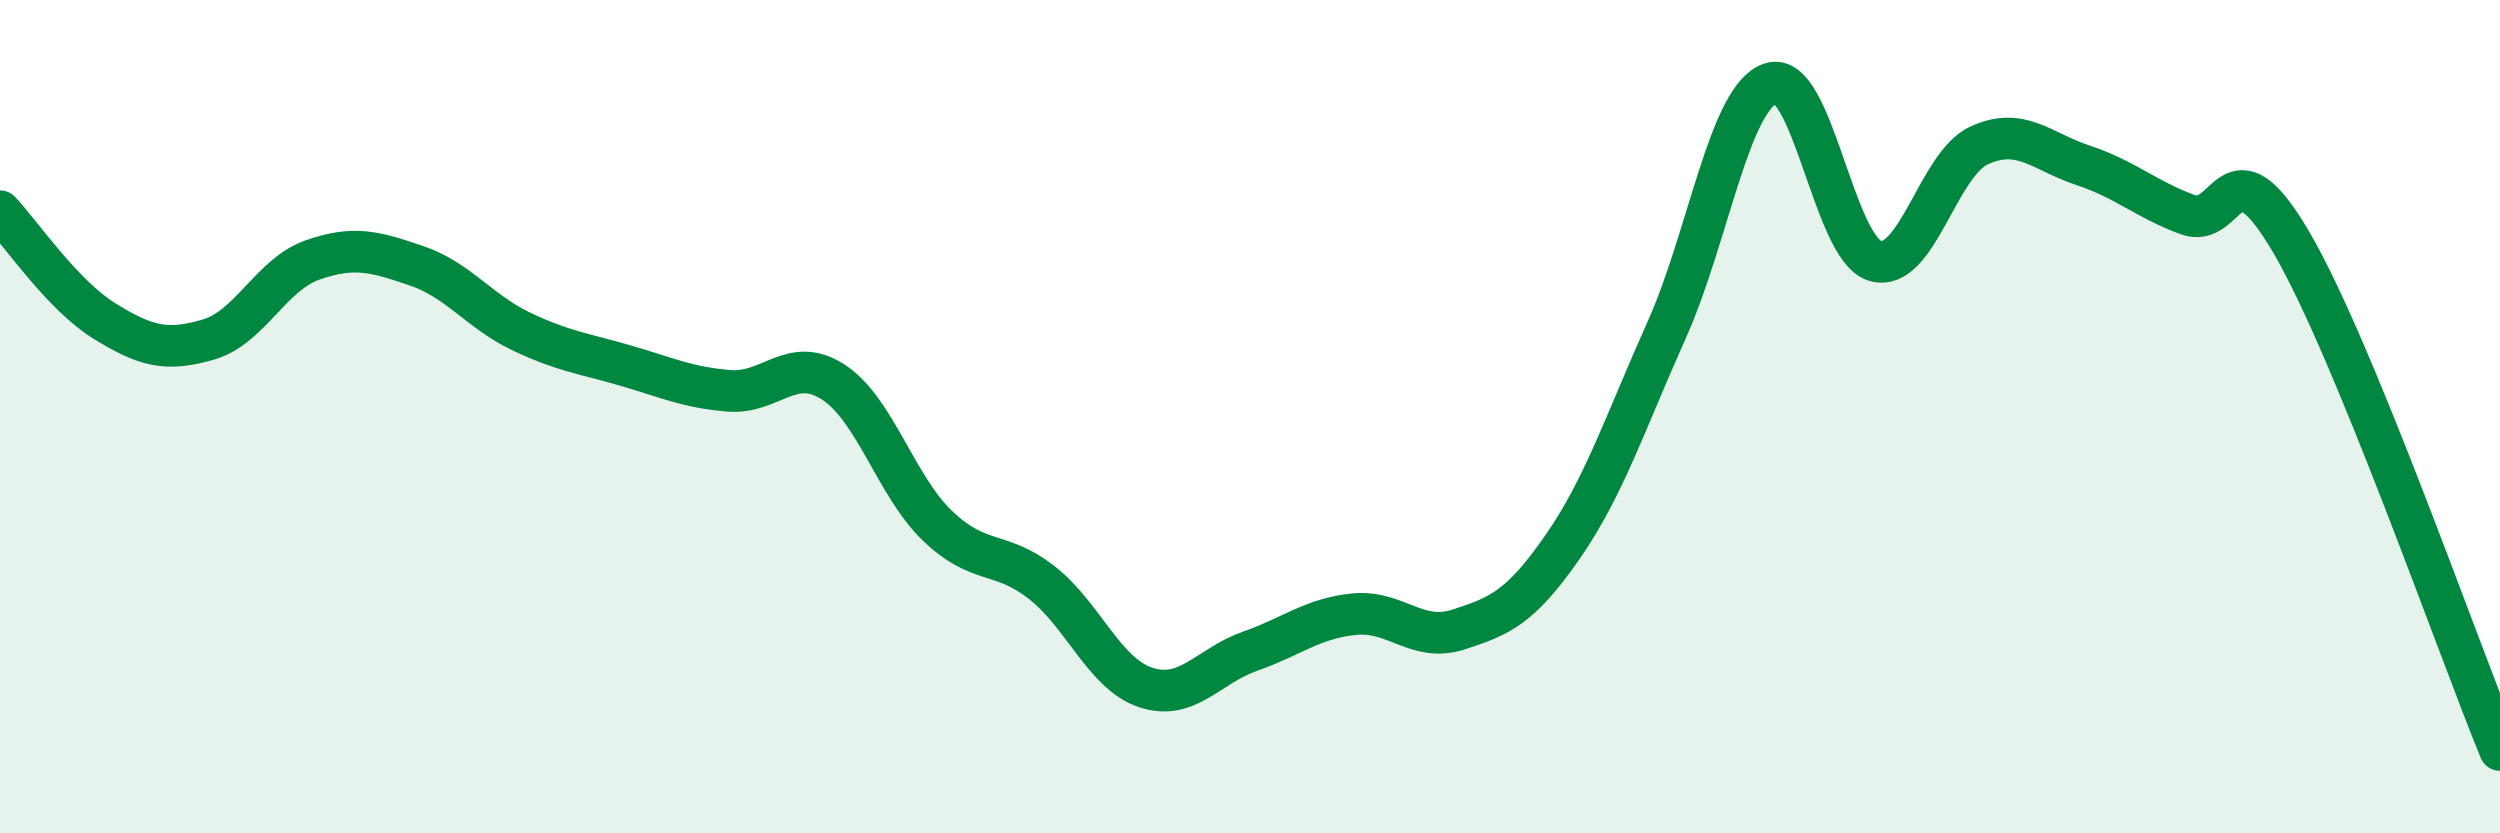 
    <svg width="60" height="20" viewBox="0 0 60 20" xmlns="http://www.w3.org/2000/svg">
      <path
        d="M 0,5.07 C 0.5,5.6 1.5,7.08 2.5,7.7 C 3.5,8.32 4,8.44 5,8.15 C 6,7.86 6.5,6.59 7.5,6.24 C 8.5,5.89 9,6.04 10,6.38 C 11,6.72 11.5,7.47 12.5,7.95 C 13.5,8.43 14,8.48 15,8.77 C 16,9.06 16.5,9.3 17.5,9.38 C 18.5,9.46 19,8.52 20,9.17 C 21,9.82 21.5,11.66 22.5,12.62 C 23.5,13.58 24,13.2 25,13.98 C 26,14.76 26.5,16.17 27.5,16.5 C 28.5,16.83 29,15.98 30,15.63 C 31,15.28 31.5,14.84 32.5,14.74 C 33.5,14.64 34,15.43 35,15.11 C 36,14.79 36.5,14.57 37.5,13.13 C 38.5,11.69 39,10.15 40,7.92 C 41,5.69 41.5,2.33 42.5,2 C 43.5,1.67 44,5.96 45,6.26 C 46,6.56 46.5,3.95 47.5,3.49 C 48.5,3.03 49,3.64 50,3.97 C 51,4.3 51.5,4.78 52.5,5.15 C 53.5,5.52 53.5,3.26 55,5.83 C 56.5,8.4 59,15.57 60,18L60 20L0 20Z"
        fill="#008740"
        opacity="0.1"
        stroke-linecap="round"
        stroke-linejoin="round"
      />
      <path
        d="M 0,5.07 C 0.5,5.6 1.5,7.08 2.5,7.7 C 3.5,8.32 4,8.44 5,8.15 C 6,7.86 6.5,6.59 7.5,6.24 C 8.5,5.89 9,6.04 10,6.38 C 11,6.72 11.5,7.47 12.5,7.95 C 13.5,8.43 14,8.48 15,8.77 C 16,9.06 16.5,9.3 17.5,9.38 C 18.5,9.46 19,8.52 20,9.17 C 21,9.82 21.5,11.66 22.5,12.62 C 23.5,13.58 24,13.2 25,13.98 C 26,14.76 26.5,16.17 27.5,16.5 C 28.5,16.83 29,15.98 30,15.63 C 31,15.28 31.5,14.84 32.5,14.74 C 33.5,14.64 34,15.43 35,15.11 C 36,14.79 36.5,14.57 37.5,13.13 C 38.5,11.69 39,10.15 40,7.92 C 41,5.69 41.5,2.33 42.5,2 C 43.5,1.67 44,5.96 45,6.26 C 46,6.56 46.5,3.95 47.5,3.49 C 48.5,3.03 49,3.64 50,3.97 C 51,4.3 51.5,4.78 52.5,5.15 C 53.5,5.52 53.5,3.26 55,5.83 C 56.5,8.4 59,15.57 60,18"
        stroke="#008740"
        stroke-width="1"
        fill="none"
        stroke-linecap="round"
        stroke-linejoin="round"
      />
    </svg>
  